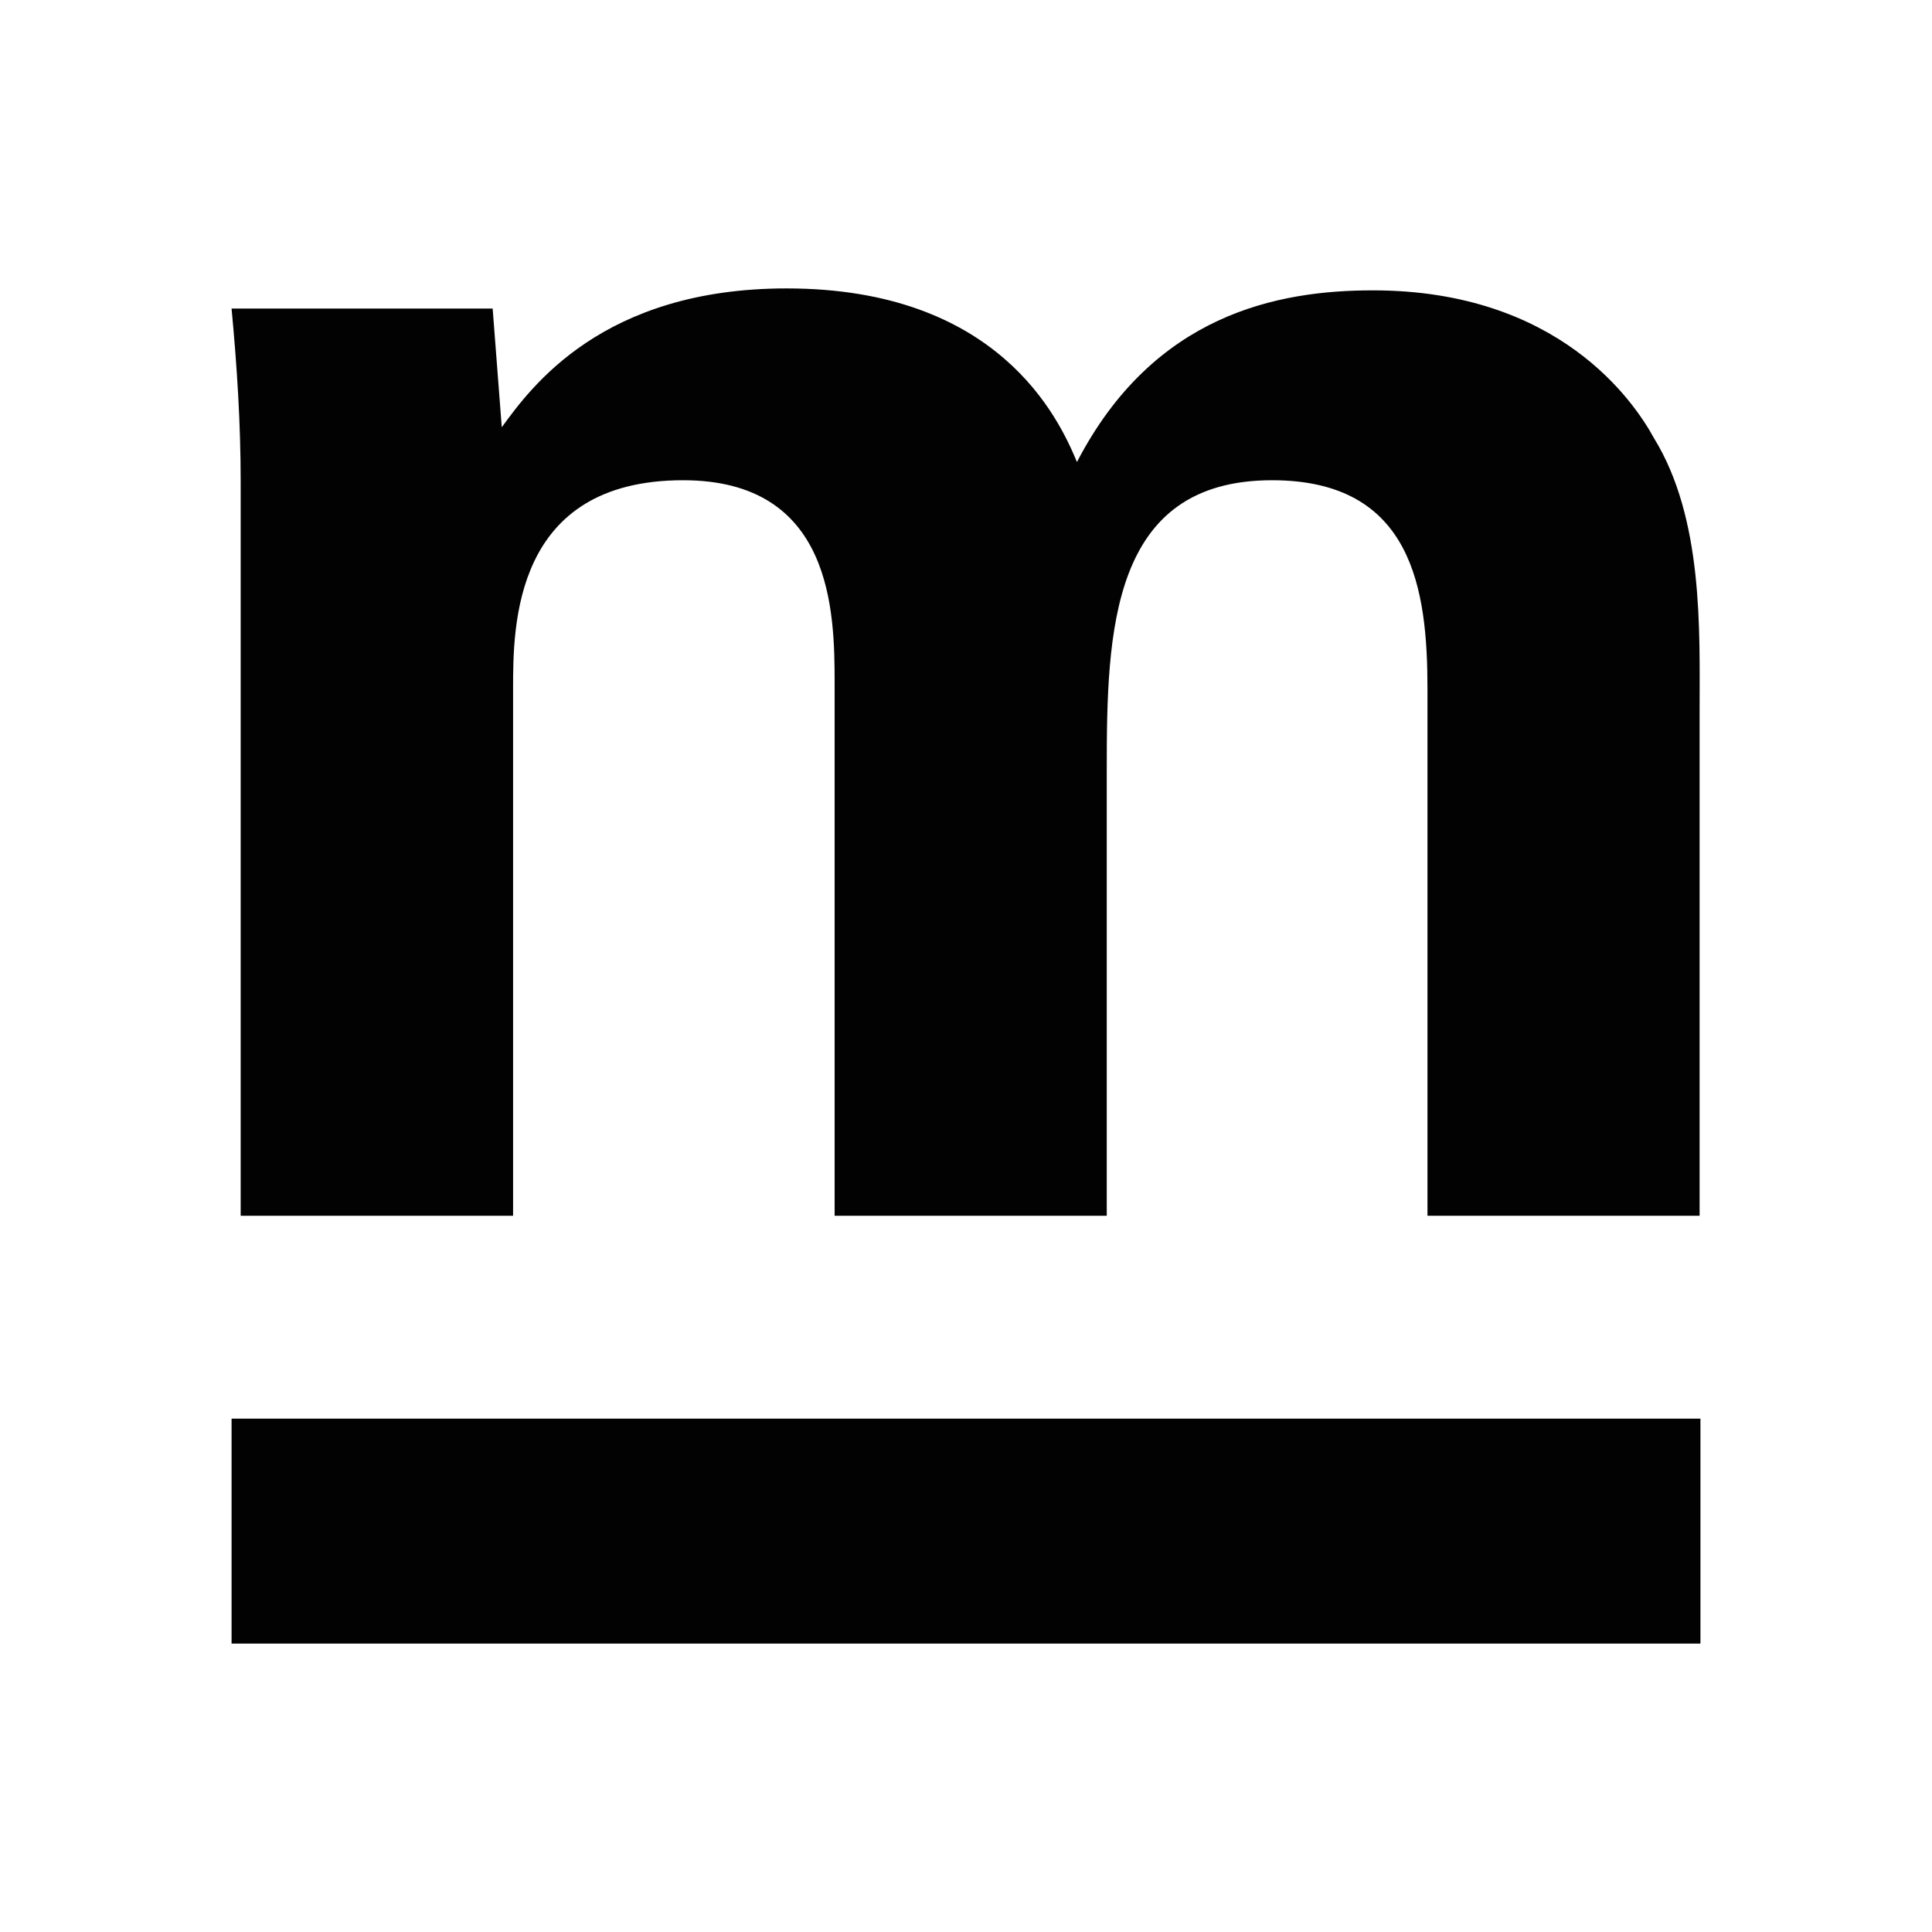 <?xml version="1.0" encoding="utf-8"?>
<!-- Generator: Adobe Illustrator 24.1.0, SVG Export Plug-In . SVG Version: 6.00 Build 0)  -->
<svg version="1.1" id="Layer_1" xmlns="http://www.w3.org/2000/svg" xmlns:xlink="http://www.w3.org/1999/xlink" x="0px" y="0px"
	 viewBox="0 0 700 700" style="enable-background:new 0 0 700 700;" xml:space="preserve">
<style type="text/css">
	.st0{fill:#020202;}
</style>
<g>
	<path class="st0" d="M87.2,174.7c0-21.2-1.3-41.7-3.3-62.9h94.6l3.3,43c10.6-14.5,36.4-50.3,103.2-50.3c76.8,0,98.6,47,105.2,62.9
		c27.8-53.6,72.8-62.2,107.2-62.2c67.5,0,94.7,40.4,101.9,53.6c17.9,29.1,16.5,69.5,16.5,98.6v183.1h-98.6v-191
		c0-35.8-5.3-75.5-56.3-75.5C402.3,174,401,229,401,278.6v161.9h-98.6v-193c0-25.8-0.7-73.5-54.9-73.5c-61.6,0-61.6,53-61.6,75.5
		v191H87.2V174.7z"/>
	<path class="st0" d="M83.9,514h532.2v81.5H83.9V514z"/>
</g>
</svg>
